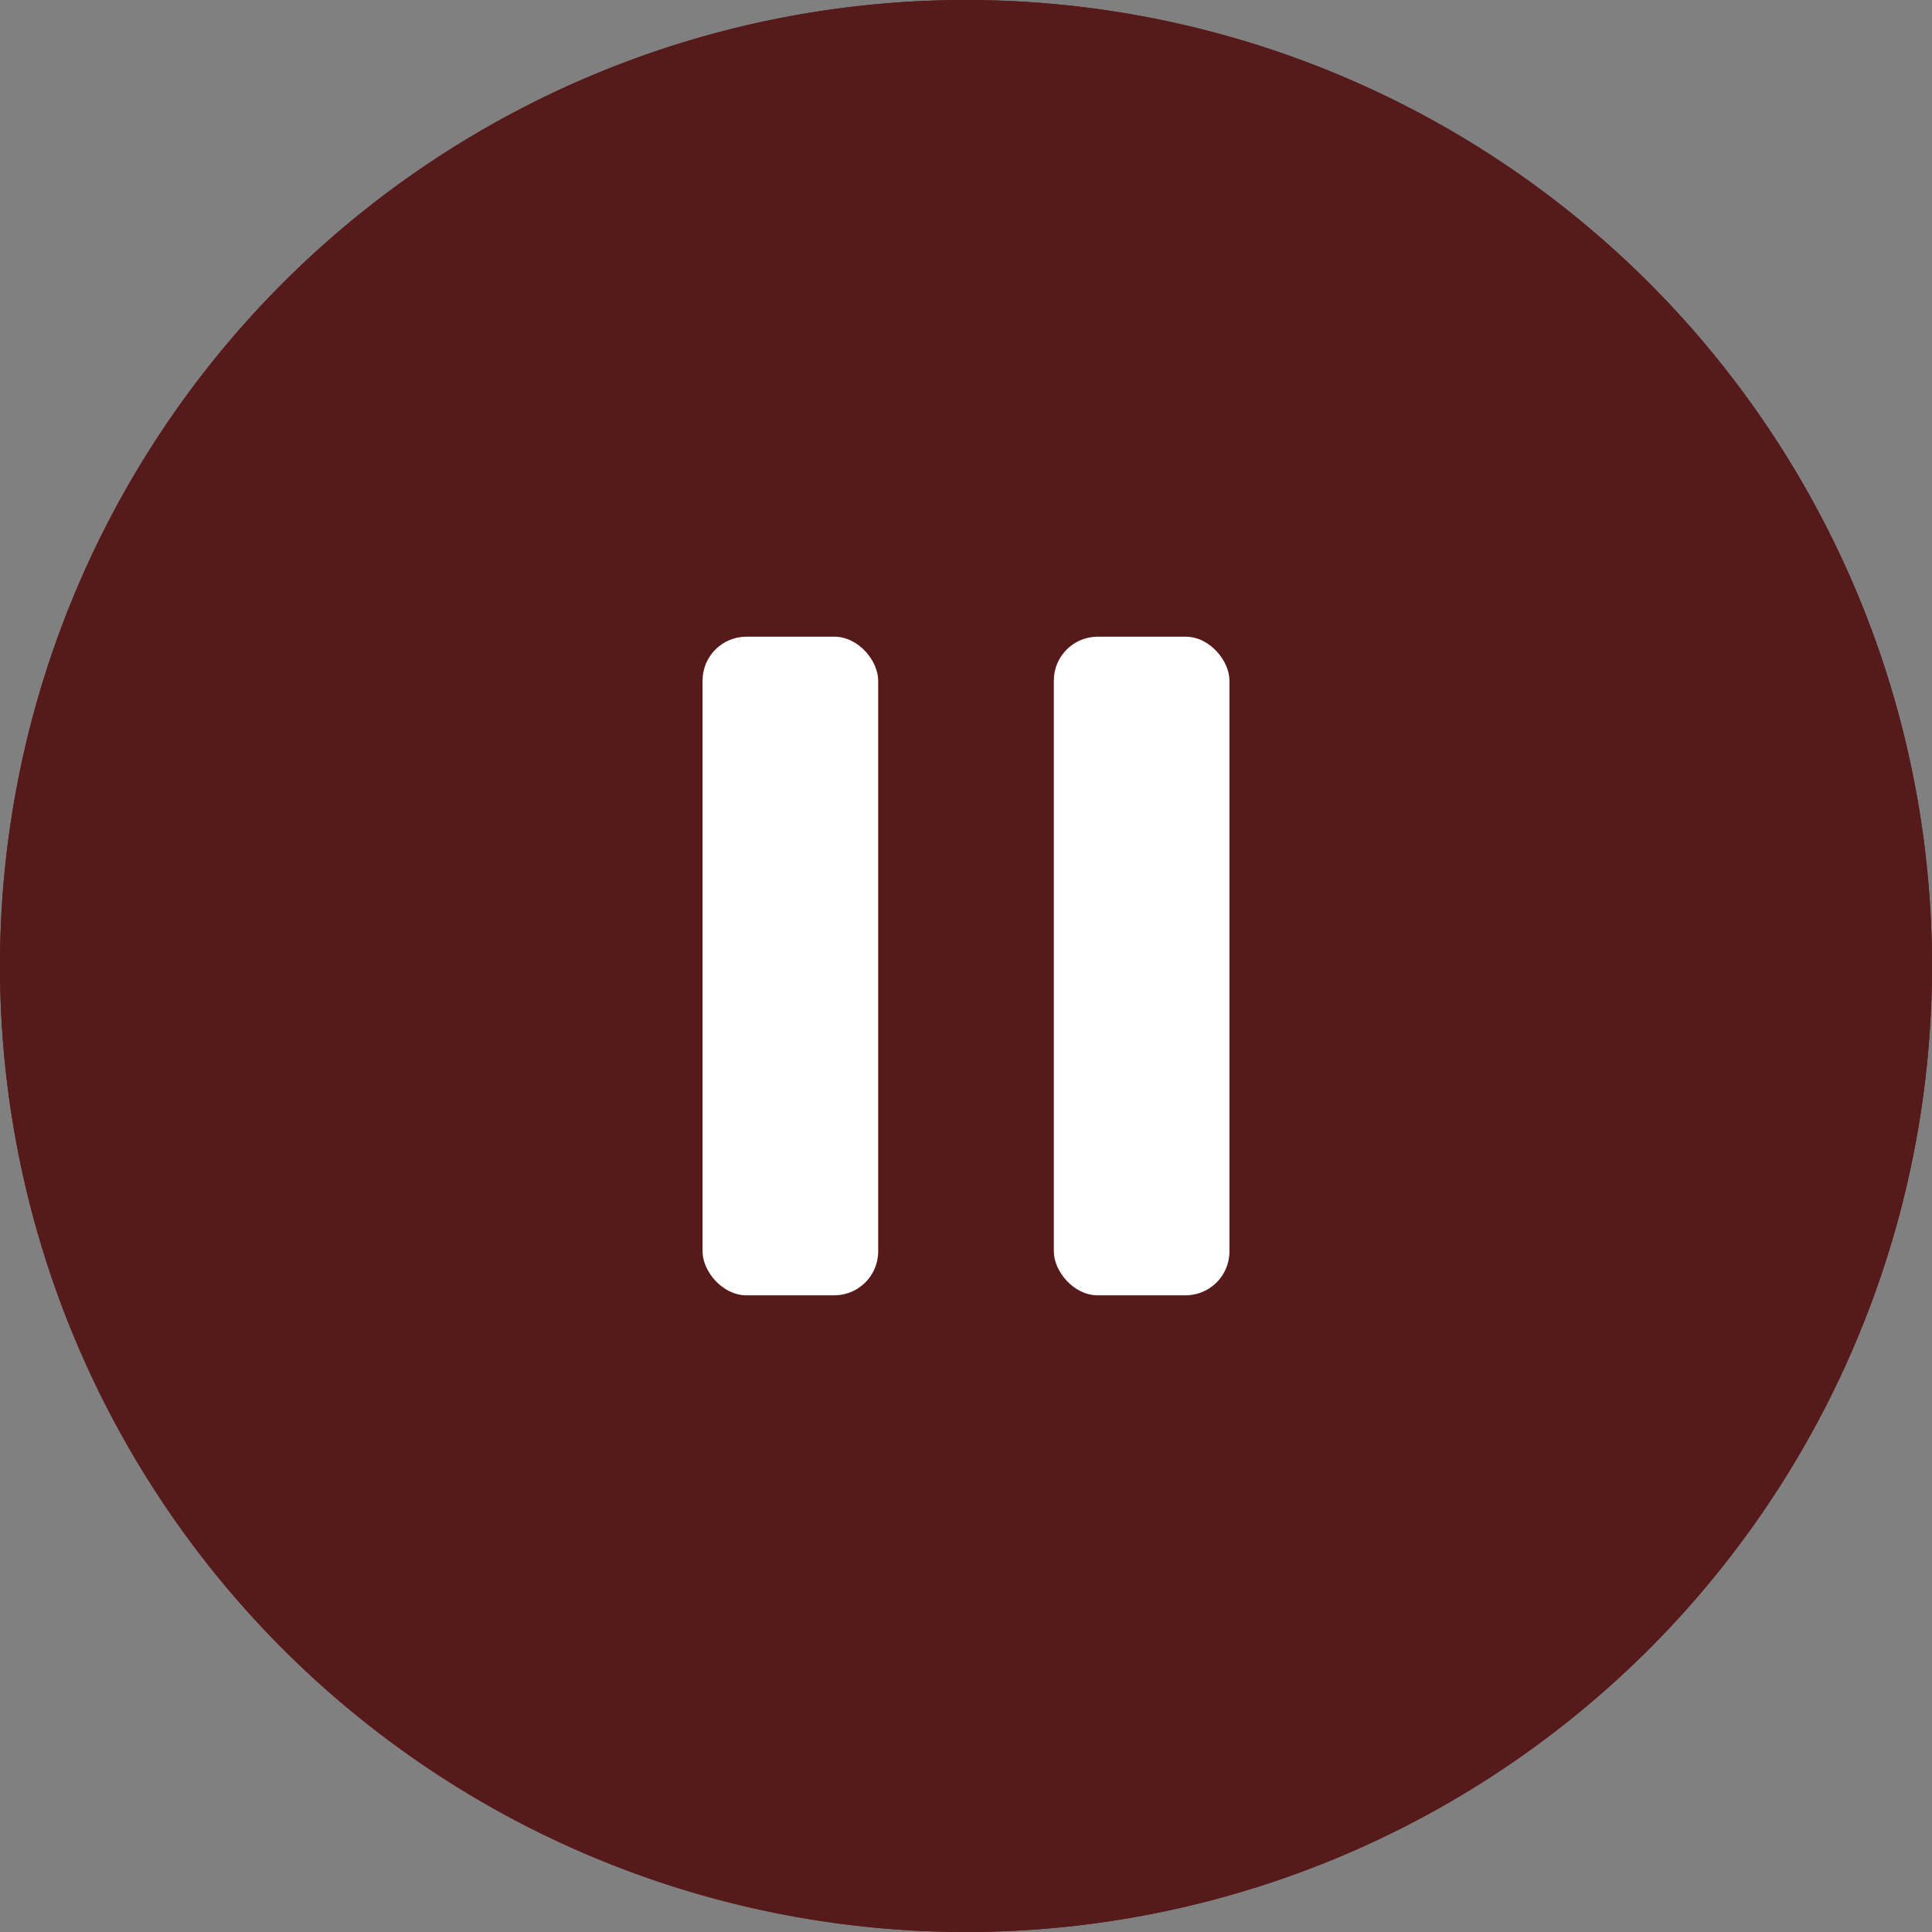 <svg xmlns="http://www.w3.org/2000/svg" width="44" height="44" viewBox="0 0 44 44"><rect x="0" y="0" width="44" height="44" fill="#808080" stroke="none"/><g transform="translate(-783 -1205)"><g opacity="0.89"><circle cx="22" cy="22" r="22" transform="translate(783 1205)" fill="#510d0d"/><path d="M22,1a21.006,21.006,0,0,0-8.174,40.35A21.006,21.006,0,0,0,30.174,2.65,20.868,20.868,0,0,0,22,1m0-1A22,22,0,1,1,0,22,22,22,0,0,1,22,0Z" transform="translate(783 1205)" fill="#510d0d"/></g><rect width="4" height="15" rx="1" transform="translate(799 1219.5)" fill="#fff"/><rect width="4" height="15" rx="1" transform="translate(807 1219.5)" fill="#fff"/></g></svg>